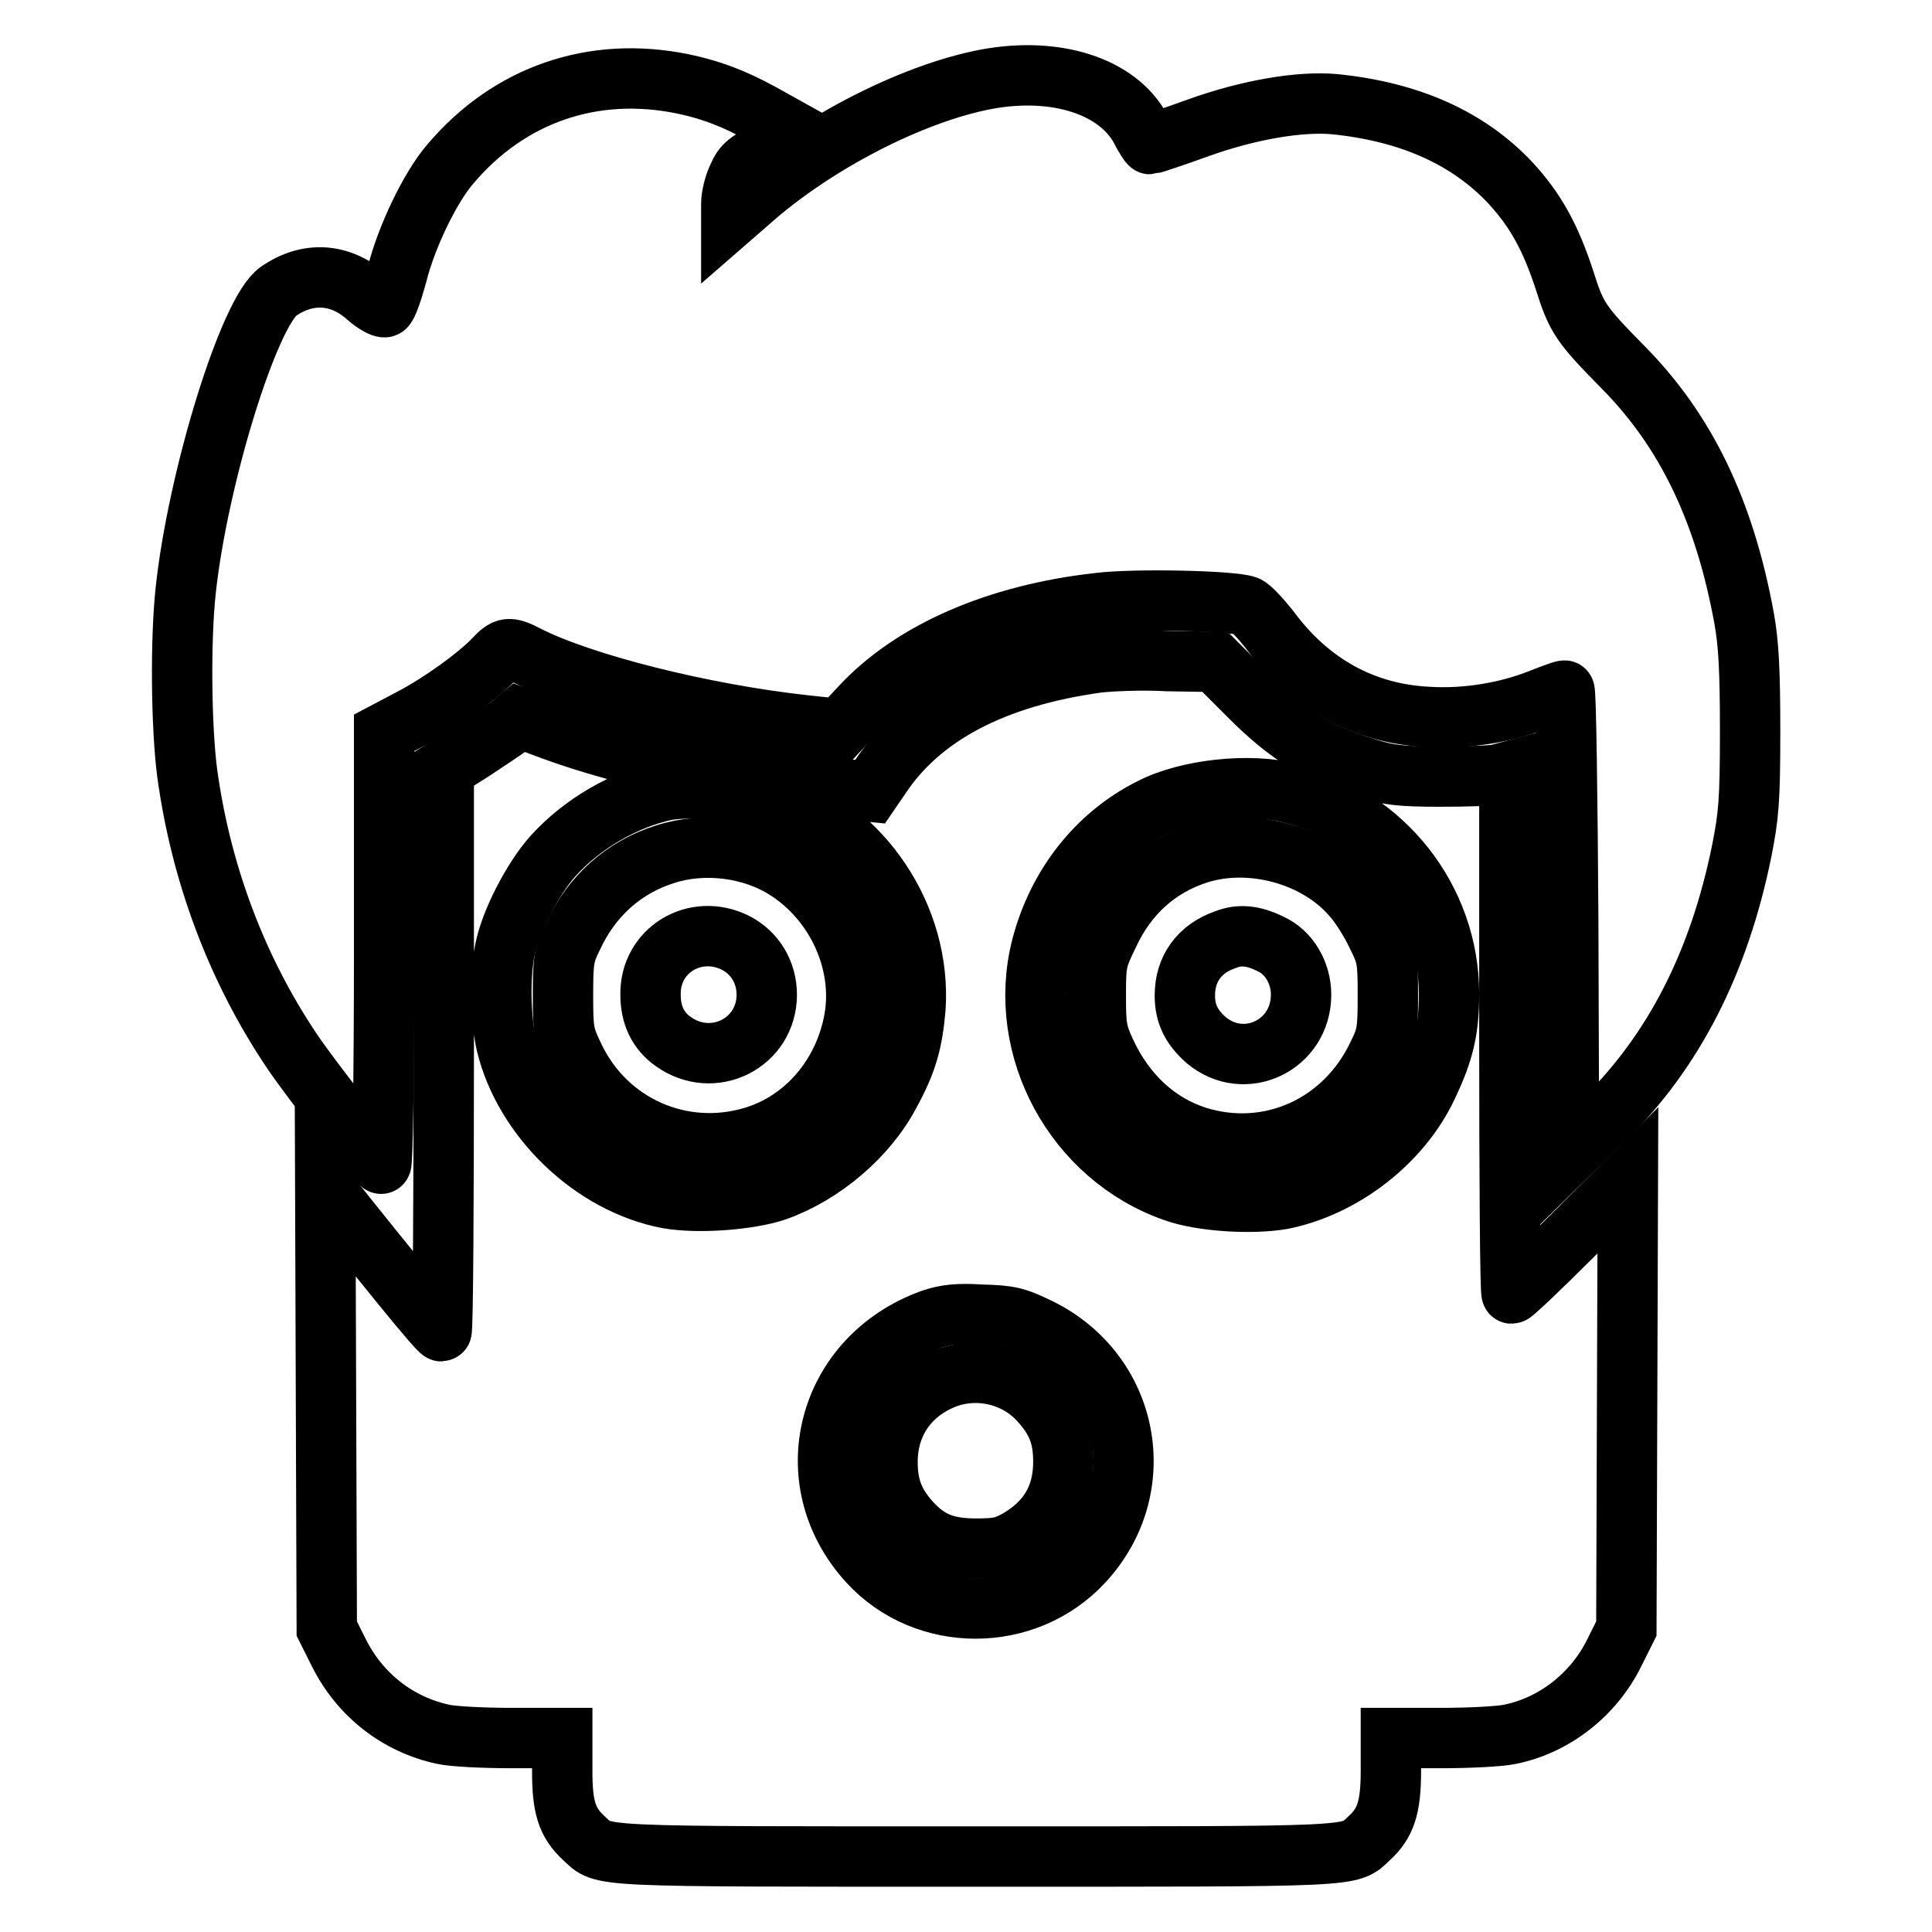 <?xml version="1.0" encoding="utf-8"?>
<!-- Svg Vector Icons : http://www.onlinewebfonts.com/icon -->
<!DOCTYPE svg PUBLIC "-//W3C//DTD SVG 1.1//EN" "http://www.w3.org/Graphics/SVG/1.1/DTD/svg11.dtd">
<svg version="1.1" xmlns="http://www.w3.org/2000/svg" xmlns:xlink="http://www.w3.org/1999/xlink" x="0px" y="0px" viewBox="0 0 256 256" enable-background="new 0 0 256 256" xml:space="preserve">
<g><g><g><path stroke-width="8" fill-opacity="0" stroke="#000000"  d="M130.7,10.5c-10,1.9-22.9,8.6-31.5,16.3l-2.3,2v-1.8c0-1,0.4-2.6,0.9-3.6c0.7-1.6,1.3-2.1,4.6-3.6l3.8-1.8l-3.6-2c-4.7-2.7-7.9-4-12.2-4.9c-11.8-2.4-22.9,1.4-30.7,10.6c-2.7,3.1-5.9,9.8-7.1,14.7c-0.6,2.2-1.3,4.2-1.6,4.3c-0.3,0.1-1.4-0.5-2.4-1.4c-3.5-3.1-7.8-3.4-11.7-0.7c-3.9,2.7-10.7,24.7-12.3,39.7c-0.7,6.5-0.6,17.9,0.2,24.1c1.8,13.2,6.5,25.9,13.9,36.9c2.7,4,11.1,14.7,11.8,14.9c0.2,0.1,0.4-11.4,0.4-28.4V97.1l3.6-1.9c4-2.1,8.8-5.6,10.9-7.8c1.6-1.7,2-1.8,4.5-0.5c7.3,3.7,23.1,7.7,36.7,9.2l4.7,0.5l2.8-3c6.8-7.3,18-12.2,31.5-13.7c4.8-0.6,17.8-0.3,19.6,0.4c0.5,0.2,1.8,1.6,3,3.1c5.3,7.2,12.5,11.2,21.1,11.6c5,0.3,10.4-0.6,14.9-2.4c1.5-0.6,2.9-1.1,3.1-1.1c0.2,0,0.4,13.8,0.5,30.7l0.1,30.7l4.6-4.5c9.3-9.1,15.3-20.9,18.3-35.7c0.9-4.6,1.1-6.5,1.1-15.8c0-8.1-0.2-11.7-0.8-15c-2.6-14.2-7.7-24.8-16-33.2c-5.6-5.7-6.2-6.5-7.8-11.6c-1.9-5.8-3.9-9.3-7.1-12.8c-5.6-6-13.4-9.5-23.4-10.5c-4.5-0.4-11.3,0.7-18.2,3.2c-3.3,1.2-6.1,2.1-6.2,2.1s-0.7-0.9-1.3-2.1C148,11.4,139.9,8.8,130.7,10.5z"/><path stroke-width="8" fill-opacity="0" stroke="#000000"  d="M145.4,87.8c-13.7,1.9-23.4,7-28.8,15.2l-1.3,1.9l-3-0.3c-16.1-1.5-29.1-4.2-39.2-7.9l-4.3-1.6l-1.2,1c-0.6,0.5-2.9,2-5,3.4l-3.8,2.4v37.2c0,20.5-0.1,37.3-0.3,37.3c-0.2,0-2.5-2.7-5.1-5.9c-2.6-3.2-6-7.4-7.5-9.3l-2.8-3.5l0.1,29.1l0.1,29l1.6,3.2c2.8,5.6,7.8,9.5,13.8,10.8c1.3,0.3,5.4,0.5,9.1,0.5h6.7v4.4c0,4.7,0.6,6.8,2.9,8.9c2.7,2.5,0.5,2.4,52,2.4c51.5,0,49.3,0.1,52-2.4c2.2-2,2.9-4.1,2.9-8.9v-4.4h6.7c3.6,0,7.7-0.2,9.1-0.5c5.9-1.2,11.1-5.3,13.8-10.8l1.6-3.2l0.1-29.7l0.1-29.7l-7.5,7.5c-4.2,4.2-7.7,7.5-7.9,7.5c-0.2,0-0.3-15.5-0.3-34.6v-34.6l-1.5,0.4c-0.8,0.2-4.3,0.3-7.7,0.3c-5.3,0-6.8-0.2-9.7-1.1c-6.5-2-10.4-4.4-15.5-9.5l-4.6-4.6l-6.2-0.1C151.2,87.4,147.1,87.6,145.4,87.8z M102.9,105.9c11.5,4.1,19.2,15.7,18.4,27.7c-0.4,4.5-1.1,7.1-3.4,11.3c-3,5.7-8.9,10.7-15.1,12.9c-3.6,1.2-10.3,1.7-14.3,1c-10-1.9-19-10.6-21.4-20.4c-0.8-3.5-0.9-9.1-0.2-12.5c0.7-3.7,3.7-9.5,6.4-12.5c3.8-4.2,9.4-7.5,15-8.7C92,104.1,99.2,104.6,102.9,105.9z M171,105.1c12.4,3.1,21,14.1,21,26.6c0,4.8-0.7,7.7-2.9,12.3c-3.5,7.4-11.2,13.3-19.2,14.9c-4,0.7-10.7,0.3-14.3-1c-13.2-4.6-21-19-17.6-32.4c2.1-8.1,7.3-14.8,14.5-18.4C157.3,104.6,165.6,103.7,171,105.1z M137.7,176c12,5.9,14.9,21.1,5.9,30.9c-7.6,8.3-21,8.3-28.5,0.1c-9.9-10.8-5.6-27.2,8.4-32.2c1.8-0.6,3.4-0.8,6.5-0.6C133.8,174.3,134.6,174.5,137.7,176z"/><path stroke-width="8" fill-opacity="0" stroke="#000000"  d="M88.1,113.2c-5.4,1.7-9.7,5.5-12.2,10.9c-1.2,2.4-1.3,3.2-1.3,7.8c0,4.8,0.1,5.3,1.5,8.2c4.3,9,14.3,13.4,23.8,10.5c6.9-2.1,12-8.2,13.3-15.6c1.3-7.5-2.4-15.5-8.9-19.7C99.7,112.3,93.3,111.5,88.1,113.2z M97.4,124.9c2.6,1.3,4.2,3.9,4.2,6.9c0,6.4-7.1,10-12.4,6.2c-2-1.4-3-3.5-3-6.2C86.1,125.9,92.1,122.3,97.4,124.9z"/><path stroke-width="8" fill-opacity="0" stroke="#000000"  d="M158.8,113.1c-5.3,1.7-9.4,5.3-11.9,10.7c-1.6,3.3-1.7,3.7-1.7,8.1c0,4.1,0.1,4.9,1.3,7.5c2.6,5.6,6.8,9.5,12.1,11.2c9.6,3,19.6-1.5,24-10.9c1.2-2.4,1.3-3.2,1.3-7.8c0-4.8-0.1-5.3-1.5-8.1c-0.8-1.7-2.2-3.9-3.1-4.9C174.6,113.3,165.8,110.9,158.8,113.1z M168.4,125.1c2.4,1.1,4,3.8,4,6.7c0,6.7-7.5,10.3-12.6,6c-1.9-1.7-2.8-3.4-2.8-5.9c0-3.5,1.9-6.2,5.4-7.4C164.2,123.8,166,123.9,168.4,125.1z"/><path stroke-width="8" fill-opacity="0" stroke="#000000"  d="M124.4,183c-4.3,2-6.8,5.9-6.8,10.7c0,3.2,0.8,5.4,2.9,7.8c2.4,2.7,4.7,3.7,8.8,3.7c3,0,3.8-0.2,5.6-1.2c4.1-2.4,6-5.8,6-10.3c0-3.3-0.8-5.4-2.9-7.8C134.7,182,129,180.8,124.4,183z"/></g></g></g>
</svg>